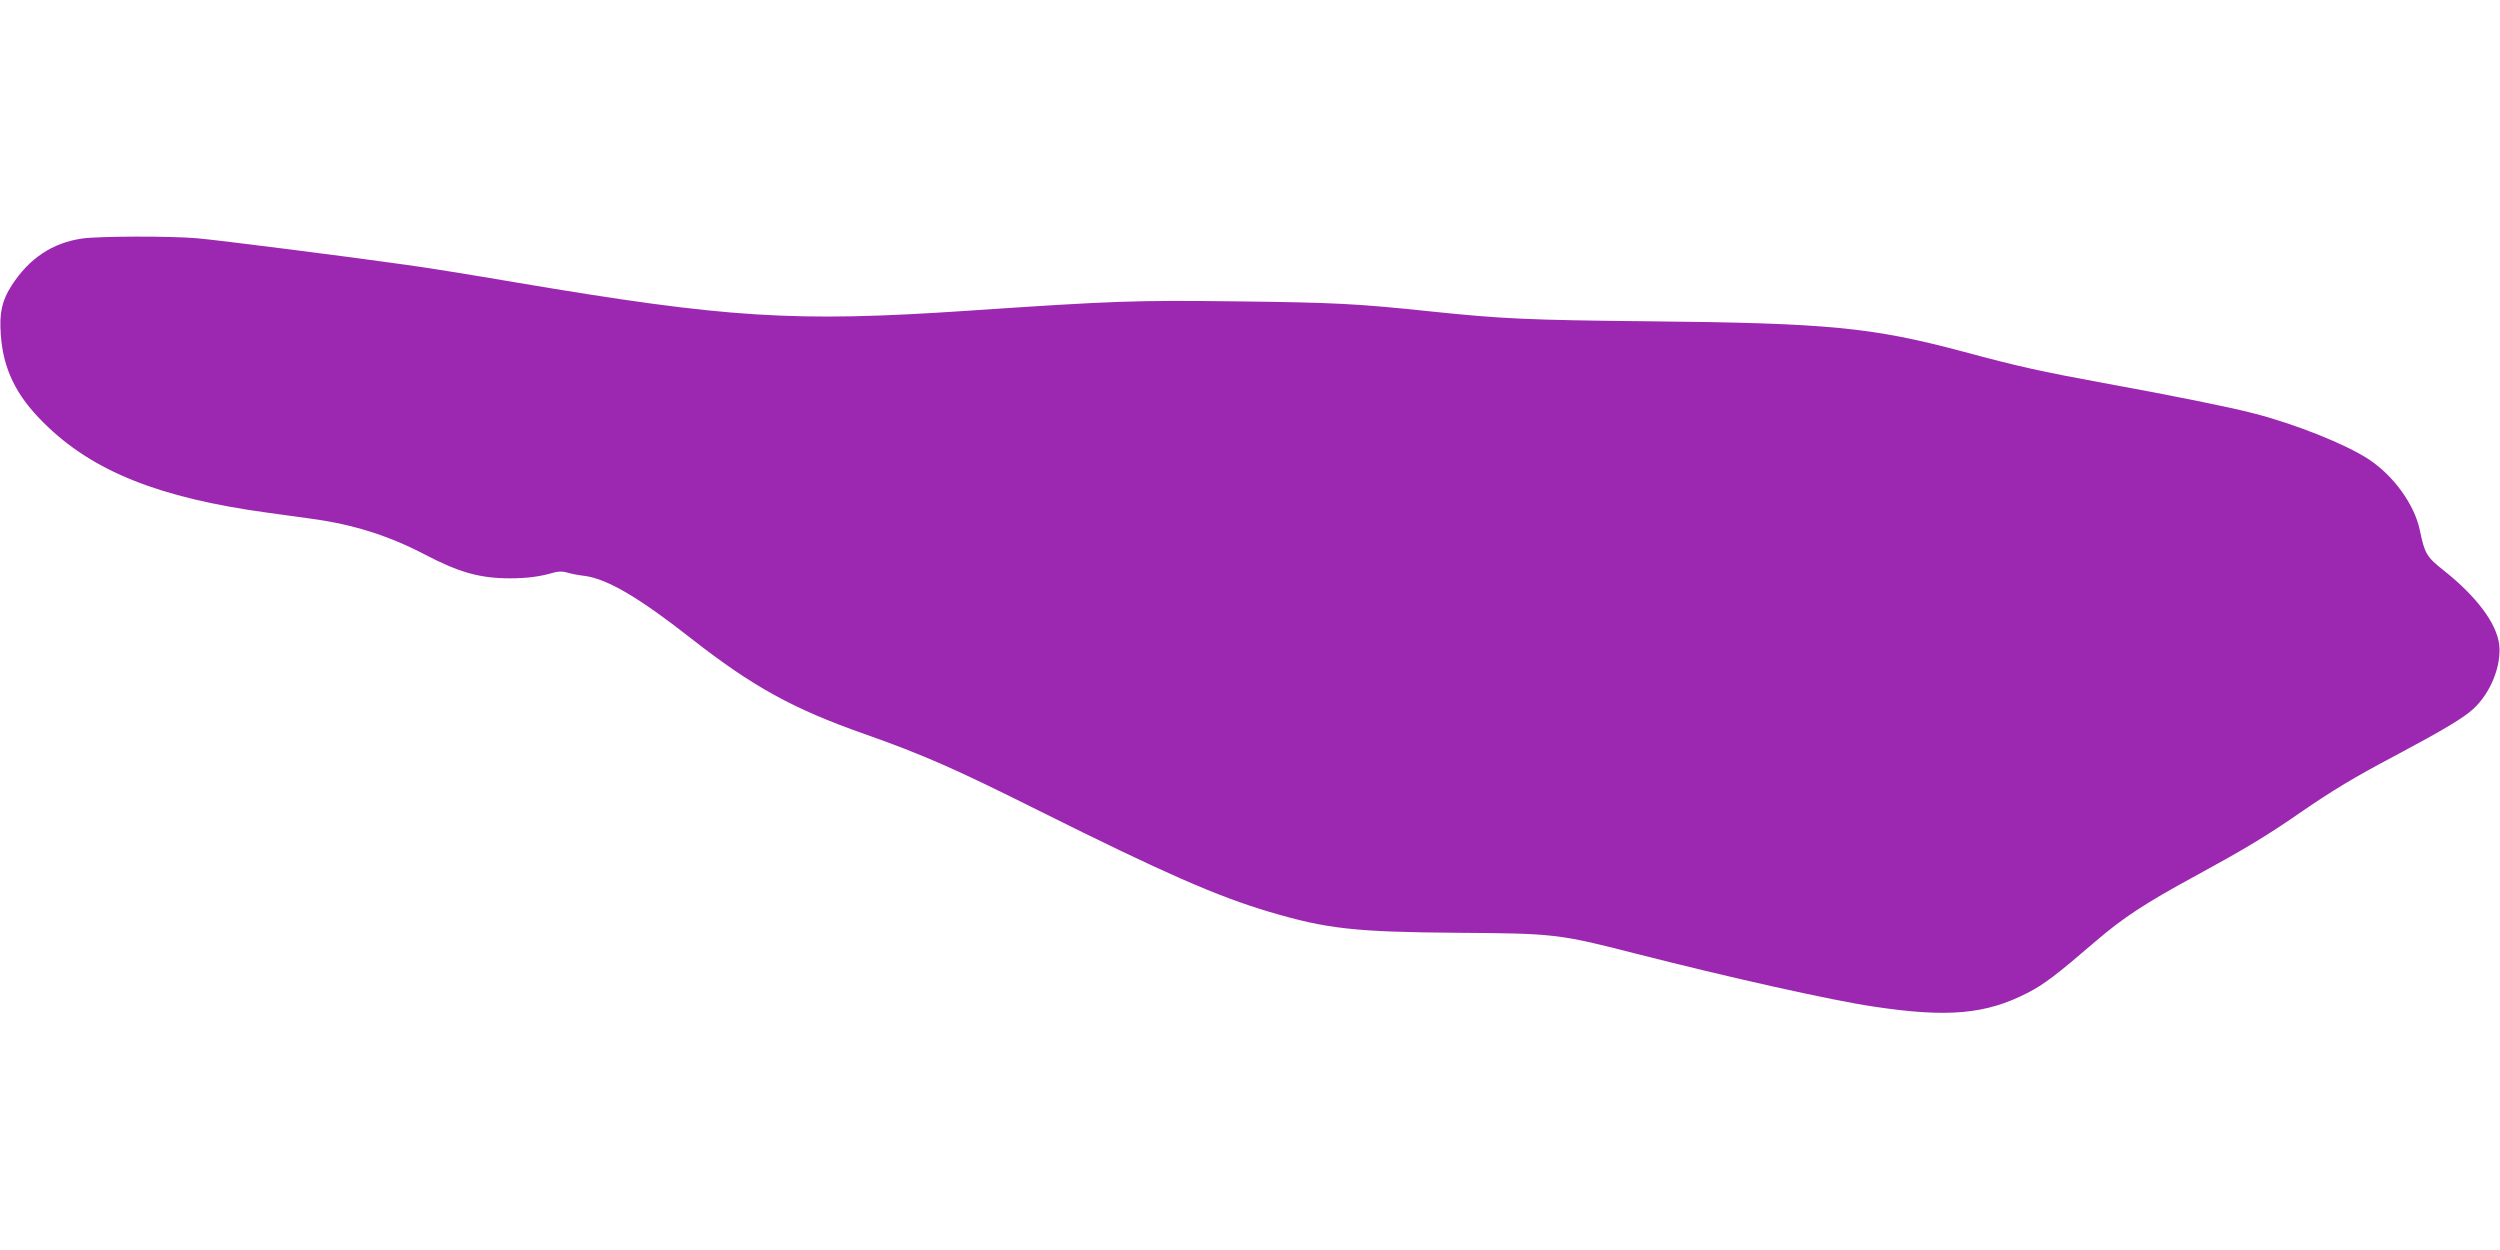 <?xml version="1.0" standalone="no"?>
<!DOCTYPE svg PUBLIC "-//W3C//DTD SVG 20010904//EN"
 "http://www.w3.org/TR/2001/REC-SVG-20010904/DTD/svg10.dtd">
<svg version="1.0" xmlns="http://www.w3.org/2000/svg"
 width="1280pt" height="640pt" viewBox="0 0 1280 640"
 preserveAspectRatio="xMidYMid meet">
<g transform="translate(0,640) scale(0.1,-0.1)"
fill="#9c27b0" stroke="none">
<path d="M422 5179 c-153 -22 -272 -101 -362 -240 -50 -78 -64 -140 -56 -251
12 -177 78 -313 220 -453 248 -247 589 -384 1146 -460 63 -9 165 -23 225 -31
214 -29 396 -87 580 -183 175 -92 284 -122 434 -122 92 0 158 9 228 30 22 6
44 6 65 0 18 -6 60 -14 94 -18 115 -16 278 -112 544 -321 312 -244 519 -359
886 -488 305 -108 453 -173 894 -393 639 -319 911 -438 1180 -518 294 -87 436
-103 970 -107 483 -3 513 -6 895 -104 486 -124 1012 -242 1230 -274 378 -57
573 -39 785 70 85 43 150 93 350 265 140 120 252 194 510 334 253 138 370 208
541 327 165 113 265 174 486 291 242 129 348 192 397 238 88 81 144 221 132
328 -13 110 -117 248 -285 381 -86 68 -97 86 -121 203 -27 133 -134 281 -263
366 -120 78 -375 180 -590 235 -124 32 -415 91 -772 156 -305 56 -434 84 -715
160 -465 124 -687 146 -1610 155 -614 6 -755 13 -1110 50 -381 40 -490 46
-1000 52 -523 6 -619 3 -1375 -48 -890 -60 -1231 -38 -2320 146 -209 36 -459
76 -555 89 -304 43 -950 125 -1070 136 -137 12 -499 11 -588 -1z"/>
</g>
</svg>
